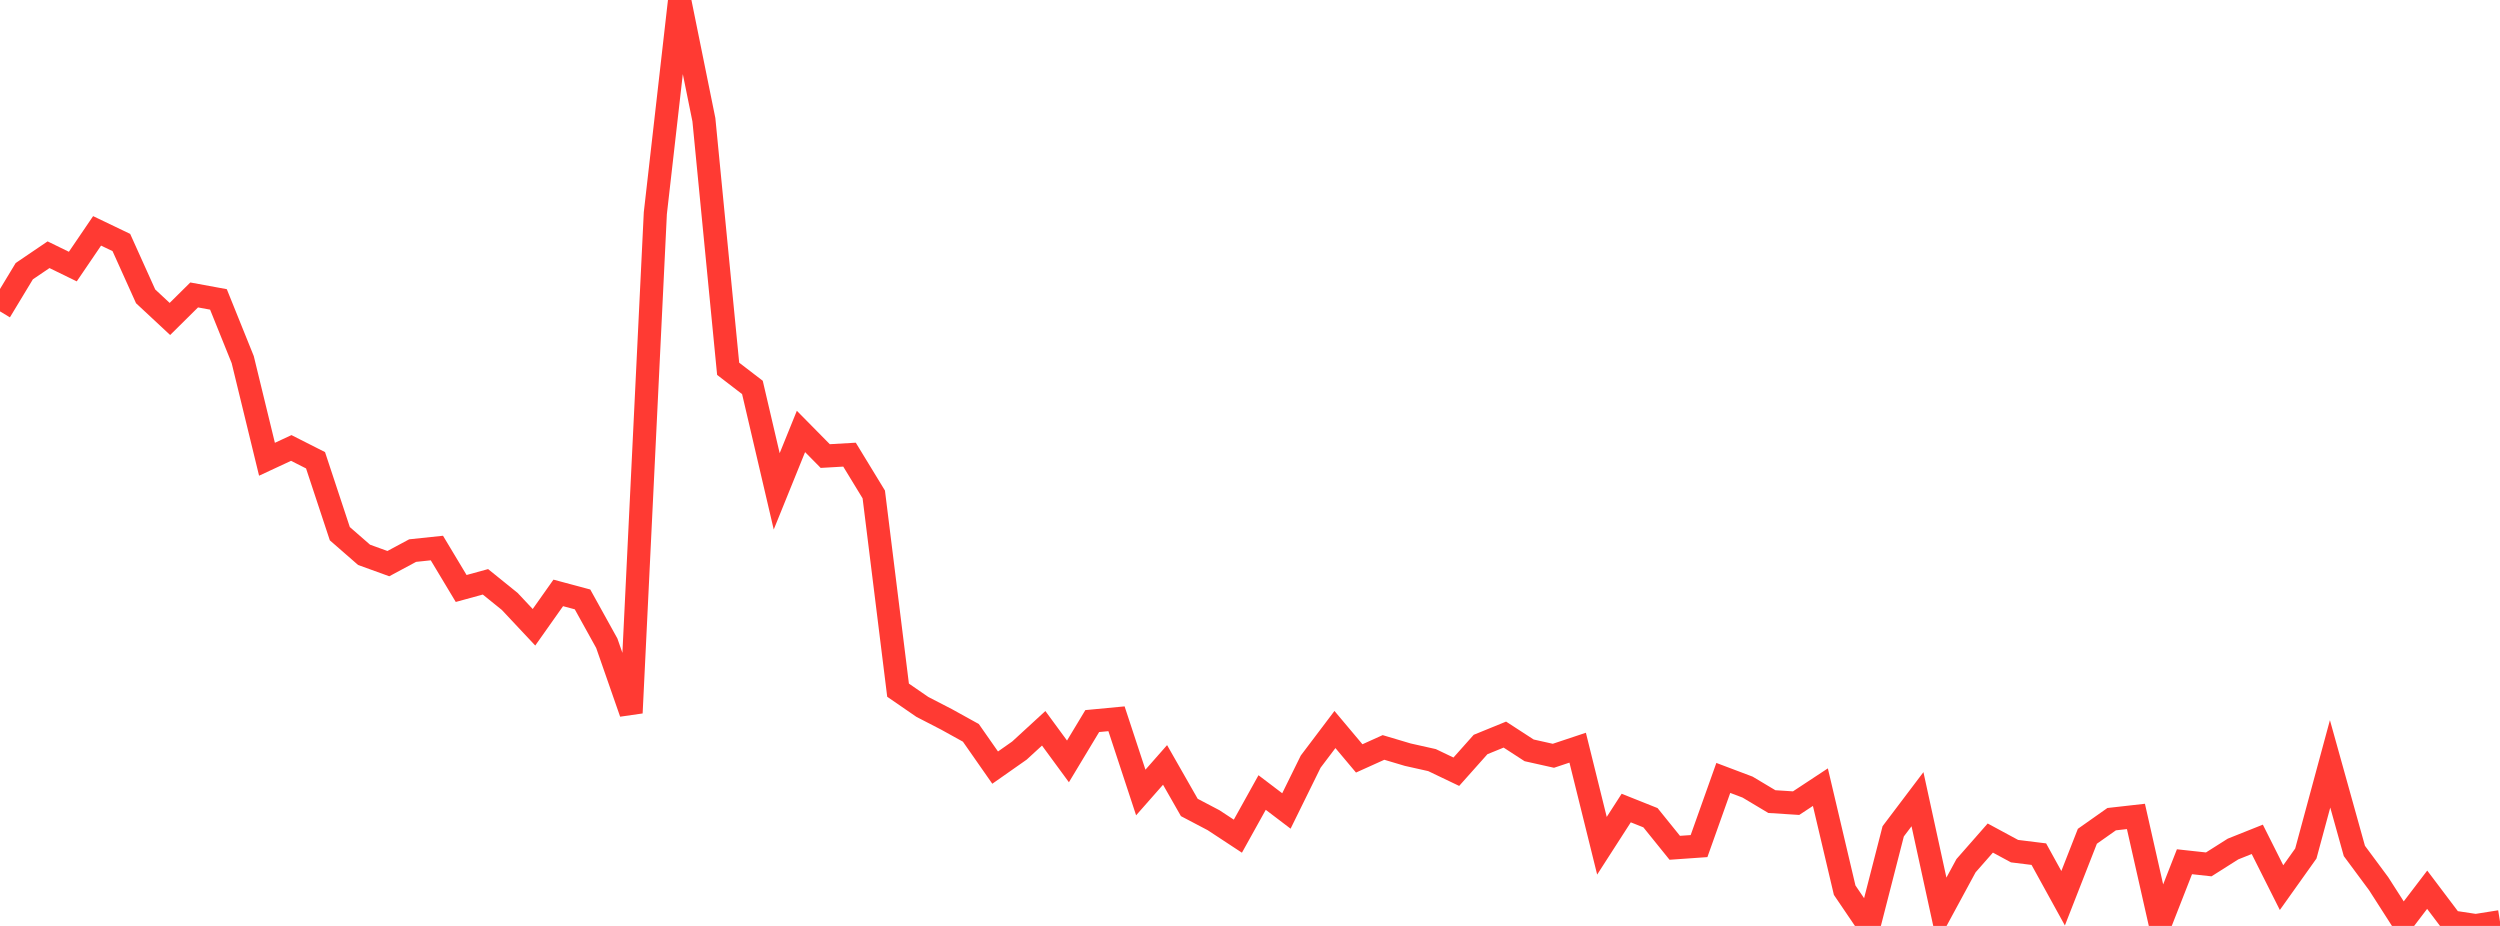 <?xml version="1.0" standalone="no"?>
<!DOCTYPE svg PUBLIC "-//W3C//DTD SVG 1.1//EN" "http://www.w3.org/Graphics/SVG/1.1/DTD/svg11.dtd">

<svg width="135" height="50" viewBox="0 0 135 50" preserveAspectRatio="none" 
  xmlns="http://www.w3.org/2000/svg"
  xmlns:xlink="http://www.w3.org/1999/xlink">


<polyline points="0.0, 16.814 1.311, 14.644 2.621, 13.755 3.932, 14.395 5.243, 12.467 6.553, 13.095 7.864, 16.003 9.175, 17.224 10.485, 15.927 11.796, 16.168 13.107, 19.419 14.417, 24.8 15.728, 24.19 17.039, 24.854 18.35, 28.819 19.66, 29.961 20.971, 30.436 22.282, 29.732 23.592, 29.594 24.903, 31.778 26.214, 31.418 27.524, 32.476 28.835, 33.873 30.146, 32.017 31.456, 32.368 32.767, 34.735 34.078, 38.496 35.388, 11.513 36.699, 0.0 38.01, 6.467 39.32, 19.915 40.631, 20.922 41.942, 26.533 43.252, 23.298 44.563, 24.627 45.874, 24.551 47.184, 26.7 48.495, 37.269 49.806, 38.172 51.117, 38.849 52.427, 39.574 53.738, 41.451 55.049, 40.531 56.359, 39.328 57.67, 41.115 58.981, 38.938 60.291, 38.814 61.602, 42.795 62.913, 41.306 64.223, 43.603 65.534, 44.292 66.845, 45.154 68.155, 42.796 69.466, 43.792 70.777, 41.128 72.087, 39.394 73.398, 40.954 74.709, 40.362 76.019, 40.752 77.33, 41.046 78.641, 41.673 79.951, 40.203 81.262, 39.668 82.573, 40.519 83.883, 40.812 85.194, 40.375 86.505, 45.671 87.816, 43.634 89.126, 44.157 90.437, 45.781 91.748, 45.689 93.058, 42.008 94.369, 42.503 95.68, 43.286 96.99, 43.37 98.301, 42.506 99.612, 48.069 100.922, 50.0 102.233, 44.891 103.544, 43.157 104.854, 49.169 106.165, 46.748 107.476, 45.255 108.786, 45.962 110.097, 46.124 111.408, 48.505 112.718, 45.159 114.029, 44.235 115.34, 44.087 116.65, 49.882 117.961, 46.534 119.272, 46.677 120.583, 45.847 121.893, 45.324 123.204, 47.932 124.515, 46.09 125.825, 41.248 127.136, 45.951 128.447, 47.72 129.757, 49.764 131.068, 48.045 132.379, 49.783 133.689, 49.981 135.0, 49.773" fill="none" stroke="#ff3a33" stroke-width="1.25"/>

</svg>